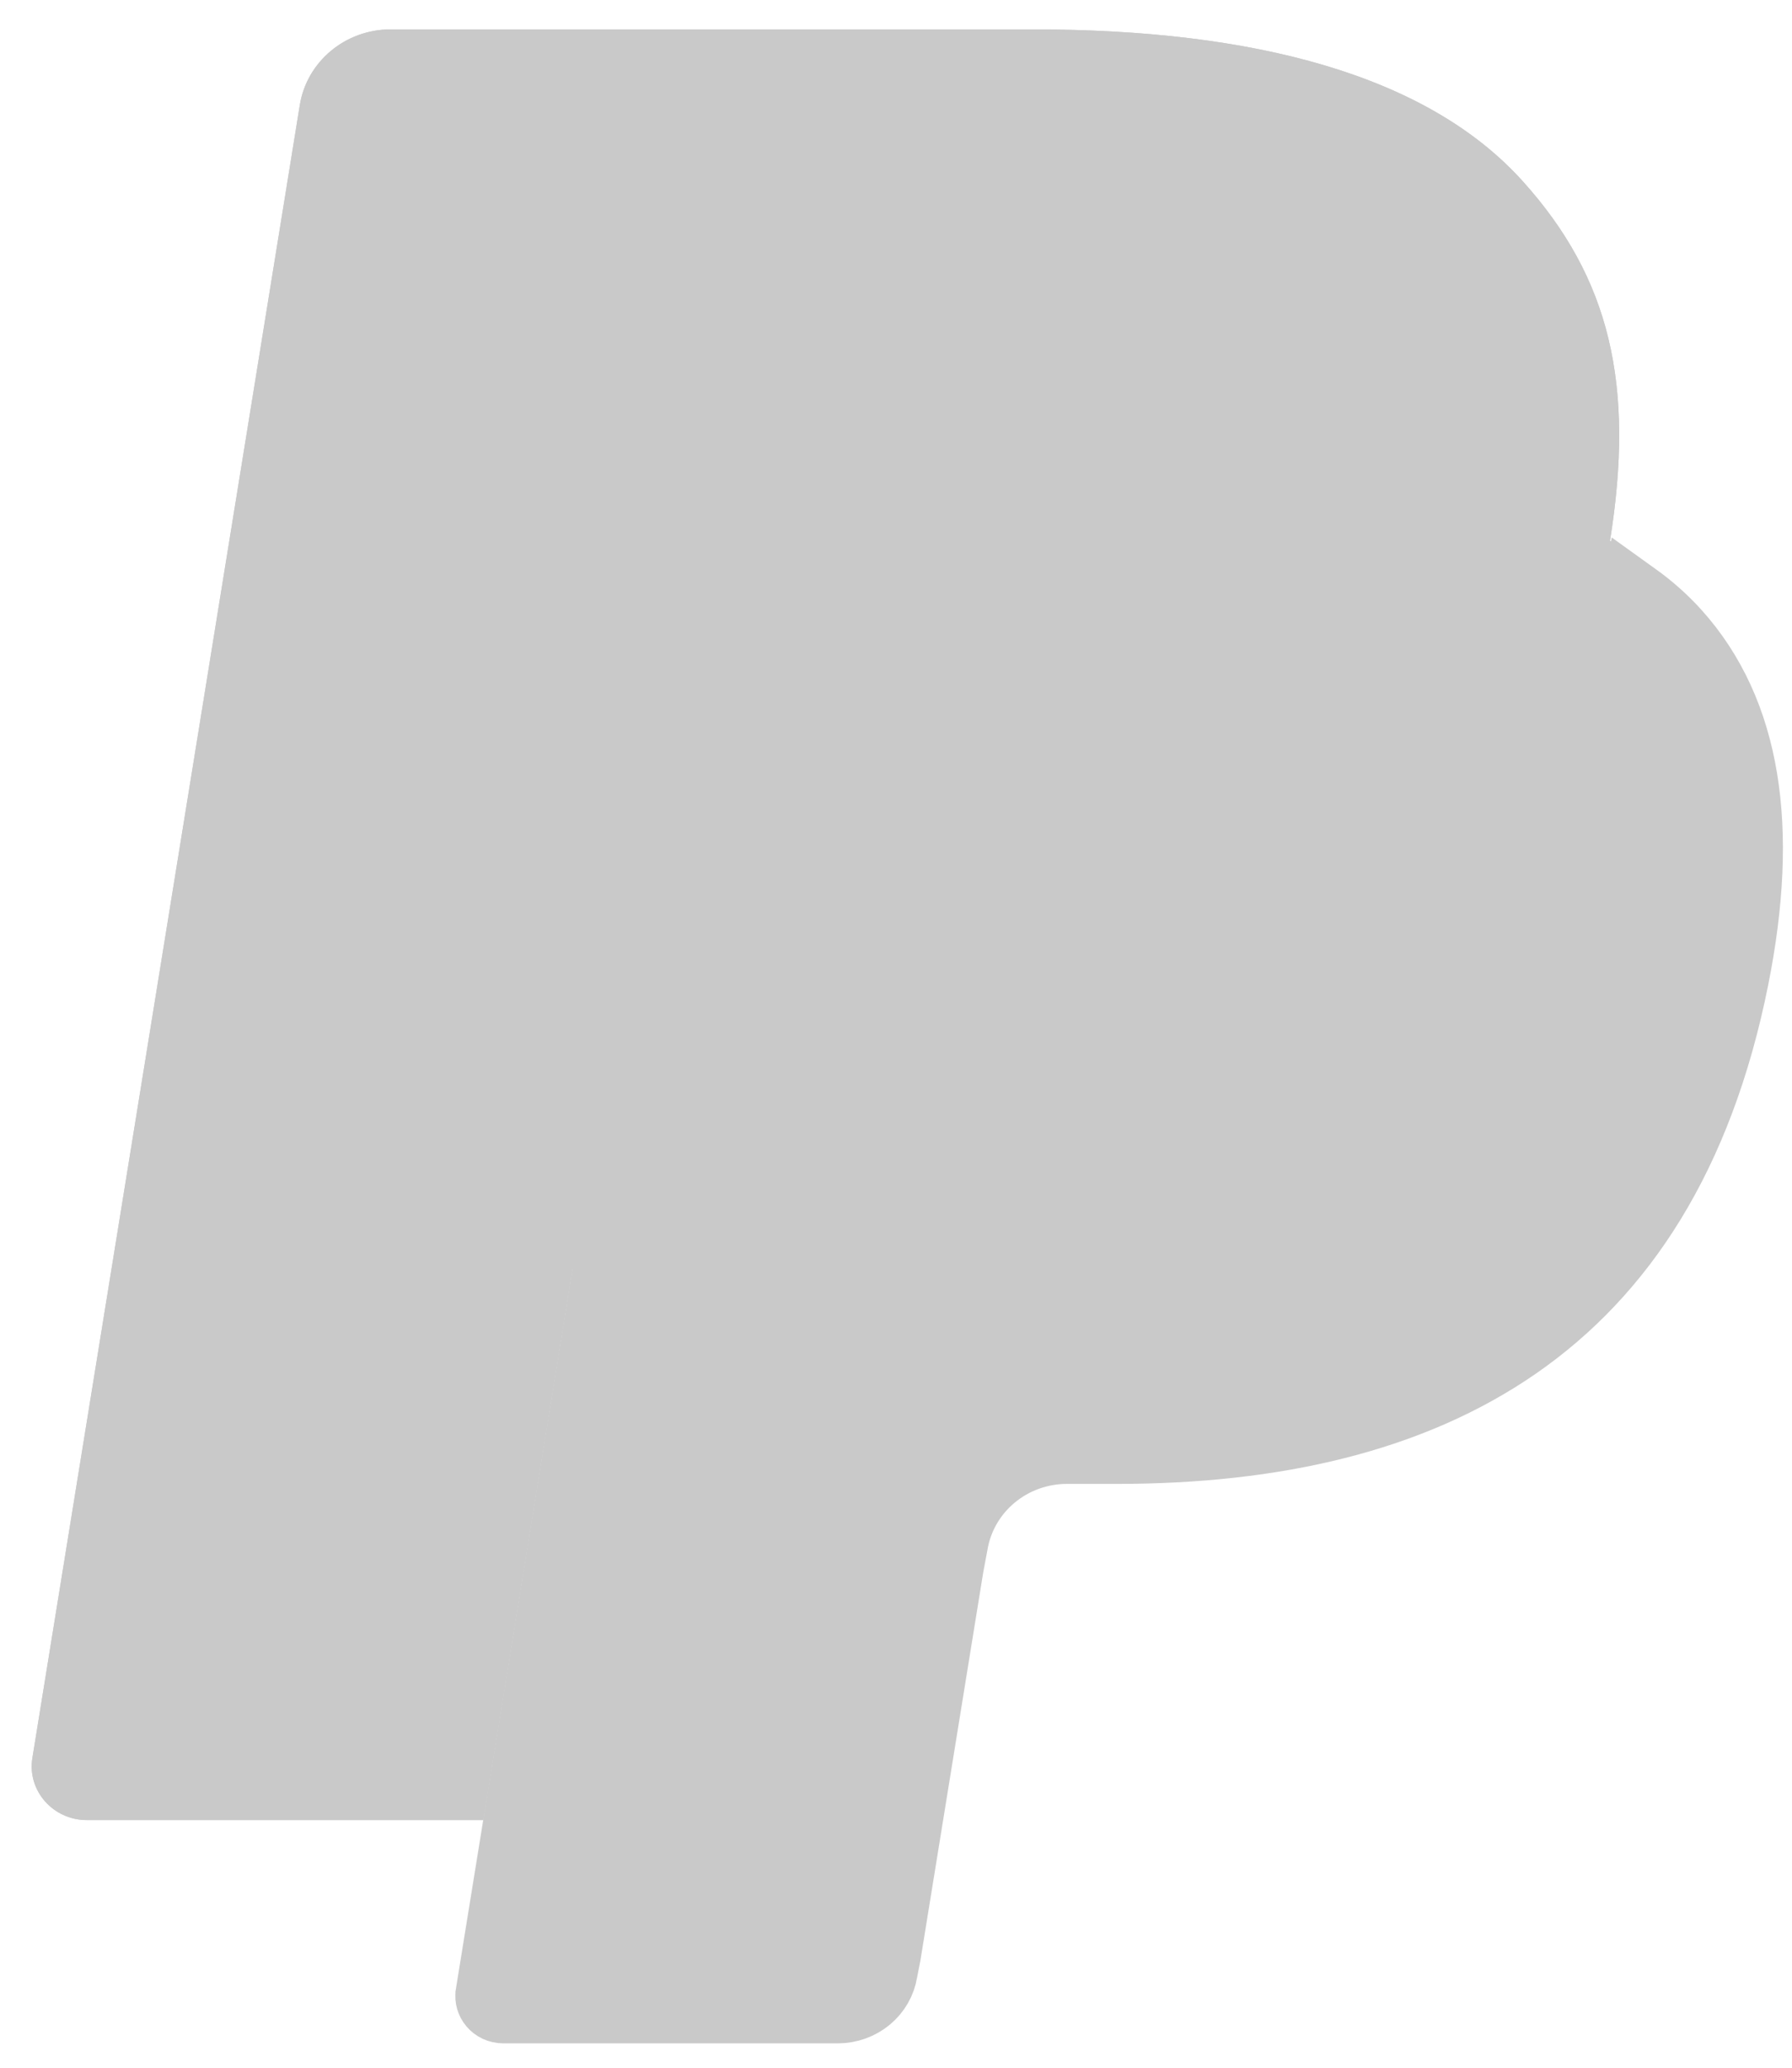 <svg xmlns="http://www.w3.org/2000/svg" width="52" height="60" viewBox="0 0 52 60" fill="none"><g clip-path="url(#clip0_104_27)"><path d="M44.188 5.26C41.412 2.175 36.393 0.853 29.971 0.853H11.335C10.7 0.853 10.086 1.074 9.603 1.476C9.119 1.878 8.799 2.435 8.7 3.047L0.94 51.012C0.786 51.958 1.537 52.815 2.521 52.815H14.026L16.916 34.952L16.826 35.512C17.032 34.249 18.14 33.318 19.452 33.318H24.919C35.659 33.318 44.069 29.066 46.526 16.766C46.599 16.402 46.662 16.048 46.717 15.702C46.406 15.542 46.406 15.542 46.717 15.702C47.448 11.156 46.712 8.062 44.188 5.26" fill="#C9C9C9"></path><path d="M21.318 14.065C21.632 13.919 21.976 13.843 22.325 13.843H36.935C38.665 13.843 40.279 13.953 41.753 14.184C42.166 14.248 42.577 14.325 42.984 14.414C43.562 14.538 44.133 14.69 44.696 14.87C45.421 15.106 46.096 15.38 46.717 15.702C47.448 11.154 46.712 8.062 44.188 5.26C41.41 2.175 36.393 0.853 29.971 0.853H11.334C10.022 0.853 8.905 1.784 8.7 3.047L0.94 51.011C0.786 51.958 1.537 52.813 2.519 52.813H14.026L20.021 15.762C20.08 15.398 20.229 15.053 20.454 14.758C20.68 14.462 20.977 14.224 21.318 14.065V14.065Z" fill="#C9C9C9"></path><path d="M46.611 16.778C46.583 16.762 46.556 16.747 46.529 16.732C46.527 16.741 46.525 16.75 46.523 16.76M46.611 16.778L16.823 35.506C17.027 34.243 18.135 33.312 19.447 33.312H24.916C35.657 33.312 44.066 29.058 46.523 16.76M46.611 16.778L46.523 16.76M46.611 16.778L46.523 16.76M17.81 35.665L17.81 35.665C17.934 34.901 18.611 34.312 19.447 34.312H24.916C30.406 34.312 35.418 33.226 39.395 30.47C43.324 27.747 46.13 23.471 47.432 17.302C47.881 17.624 48.279 17.977 48.627 18.363C50.695 20.66 51.199 24.028 50.329 28.384C49.296 33.556 47.04 36.93 44.007 39.032C40.95 41.151 36.987 42.059 32.409 42.059H30.957H30.957C30.17 42.059 29.406 42.333 28.802 42.836C28.201 43.336 27.797 44.033 27.668 44.804L27.553 45.416L27.55 45.429L27.548 45.442L25.723 56.717L25.632 57.182L25.628 57.198L25.626 57.214C25.578 57.507 25.424 57.78 25.184 57.98C24.943 58.18 24.633 58.293 24.309 58.293C24.309 58.293 24.309 58.293 24.308 58.293H14.61C14.338 58.293 14.185 58.066 14.216 57.876L14.216 57.875L17.81 35.665Z" fill="#C9C9C9" stroke="#C9C9C9" stroke-width="2"></path><path d="M44.142 14.697C43.759 14.588 43.373 14.491 42.983 14.407C42.575 14.32 42.164 14.244 41.752 14.179C40.276 13.946 38.663 13.836 36.932 13.836H22.323C21.974 13.836 21.63 13.912 21.316 14.06C20.975 14.219 20.678 14.456 20.452 14.752C20.226 15.048 20.077 15.393 20.019 15.757L16.914 34.946L16.824 35.505C17.029 34.242 18.136 33.311 19.449 33.311H24.918C35.658 33.311 44.068 29.059 46.524 16.759C46.597 16.396 46.659 16.043 46.715 15.696C46.093 15.376 45.42 15.099 44.694 14.865C44.511 14.806 44.327 14.749 44.142 14.697" fill="#C9C9C9"></path></g><defs><clipPath id="clip0_104_27"><rect width="51.014" height="58.654" fill="white" transform="translate(0.91 0.691)"></rect></clipPath></defs></svg>